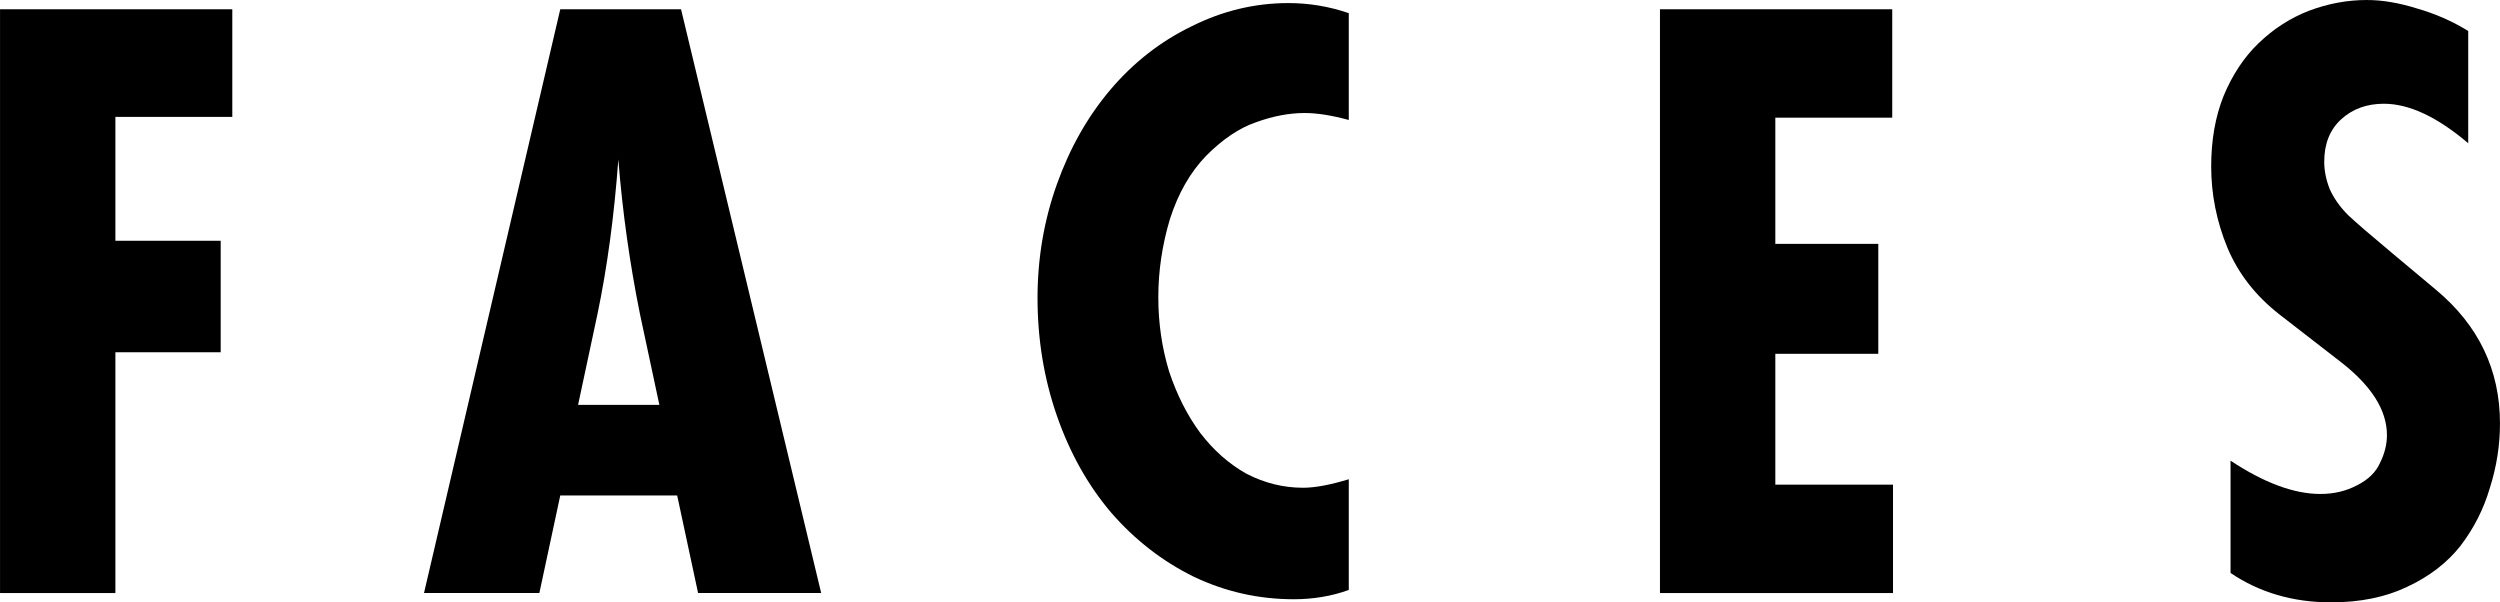 <?xml version="1.0" encoding="UTF-8" standalone="no"?>
<!-- Created with Inkscape (http://www.inkscape.org/) -->
<svg id="svg5421" xmlns:rdf="http://www.w3.org/1999/02/22-rdf-syntax-ns#" xmlns="http://www.w3.org/2000/svg" height="152.7" viewBox="0 0 633.758 152.704" width="633.76" version="1.1" xmlns:cc="http://creativecommons.org/ns#" xmlns:dc="http://purl.org/dc/elements/1.1/">
 <g id="logo">
  <path id="logo-f" d="m0 150.34v-147.99h58.883v27.283h-29.638v31.404h26.694v28.264h-26.694v61.042h-29.245z"/>
  <path id="logo-c" d="m341.92 3.33v27.086q-6.477-1.766-11.188-1.766-5.888 0-12.365 2.355-6.281 2.159-12.562 8.44-6.085 6.281-9.225 16.095-2.944 9.814-2.944 19.824 0 9.814 2.748 18.843 2.944 8.832 7.851 15.506 5.103 6.673 11.777 10.403 6.87 3.533 14.328 3.533 4.514 0 11.58-2.159v28.068q-6.477 2.355-13.936 2.355-13.347 0-25.32-5.692-11.973-5.888-21.002-16.291-8.832-10.403-13.739-24.535-4.907-14.132-4.907-29.834 0-15.113 4.907-28.853 4.907-13.739 13.543-23.946 8.832-10.403 20.609-16.095 11.777-5.888 24.535-5.888 7.851 0 15.31 2.552z"/>
  <path id="logo-a" d="m107.48 150.34 34.545-147.99h30.619l35.526 147.99h-31.208l-5.3-24.731h-29.638l-5.3 24.731h-29.245zm39.059-47.695h20.609l-4.907-22.964q-3.925-19.431-5.496-39.255-1.57 21.394-5.3 39.255l-4.907 22.964z"/>
  <path id="logo-e" d="m420.81 150.34v-147.99h58.883v27.479h-29.638v31.993h26.105v27.871h-26.105v33.171h29.834v27.479h-59.079z"/>
  <path id="logo-s" d="m625.71 7.85v28.46q-11.78-10.01-21.39-10.01-6.477 0-10.795 3.925-4.318 3.925-4.318 10.795 0 3.337 1.374 6.87 1.57 3.533 4.711 6.673 3.14 2.944 11.384 9.814l10.795 9.029q16.291 13.543 16.291 33.956 0 8.244-2.552 16.291-2.355 8.047-7.458 14.721-5.103 6.477-13.543 10.403-8.244 3.925-19.235 3.925-14.525 0-25.516-7.458v-28.46q12.758 8.44 22.768 8.44 5.103 0 9.225-2.159 4.318-2.159 5.888-5.692 1.766-3.533 1.766-7.066 0-9.421-11.58-18.45l-15.702-12.169q-9.029-7.066-13.151-16.88-4.122-10.01-4.122-20.609 0-10.01 3.14-17.861 3.337-8.047 8.832-13.347 5.692-5.496 12.758-8.244 7.262-2.748 14.721-2.748 5.888 0 12.758 2.159 6.87 1.963 12.954 5.692z"/>
 </g>
</svg>
